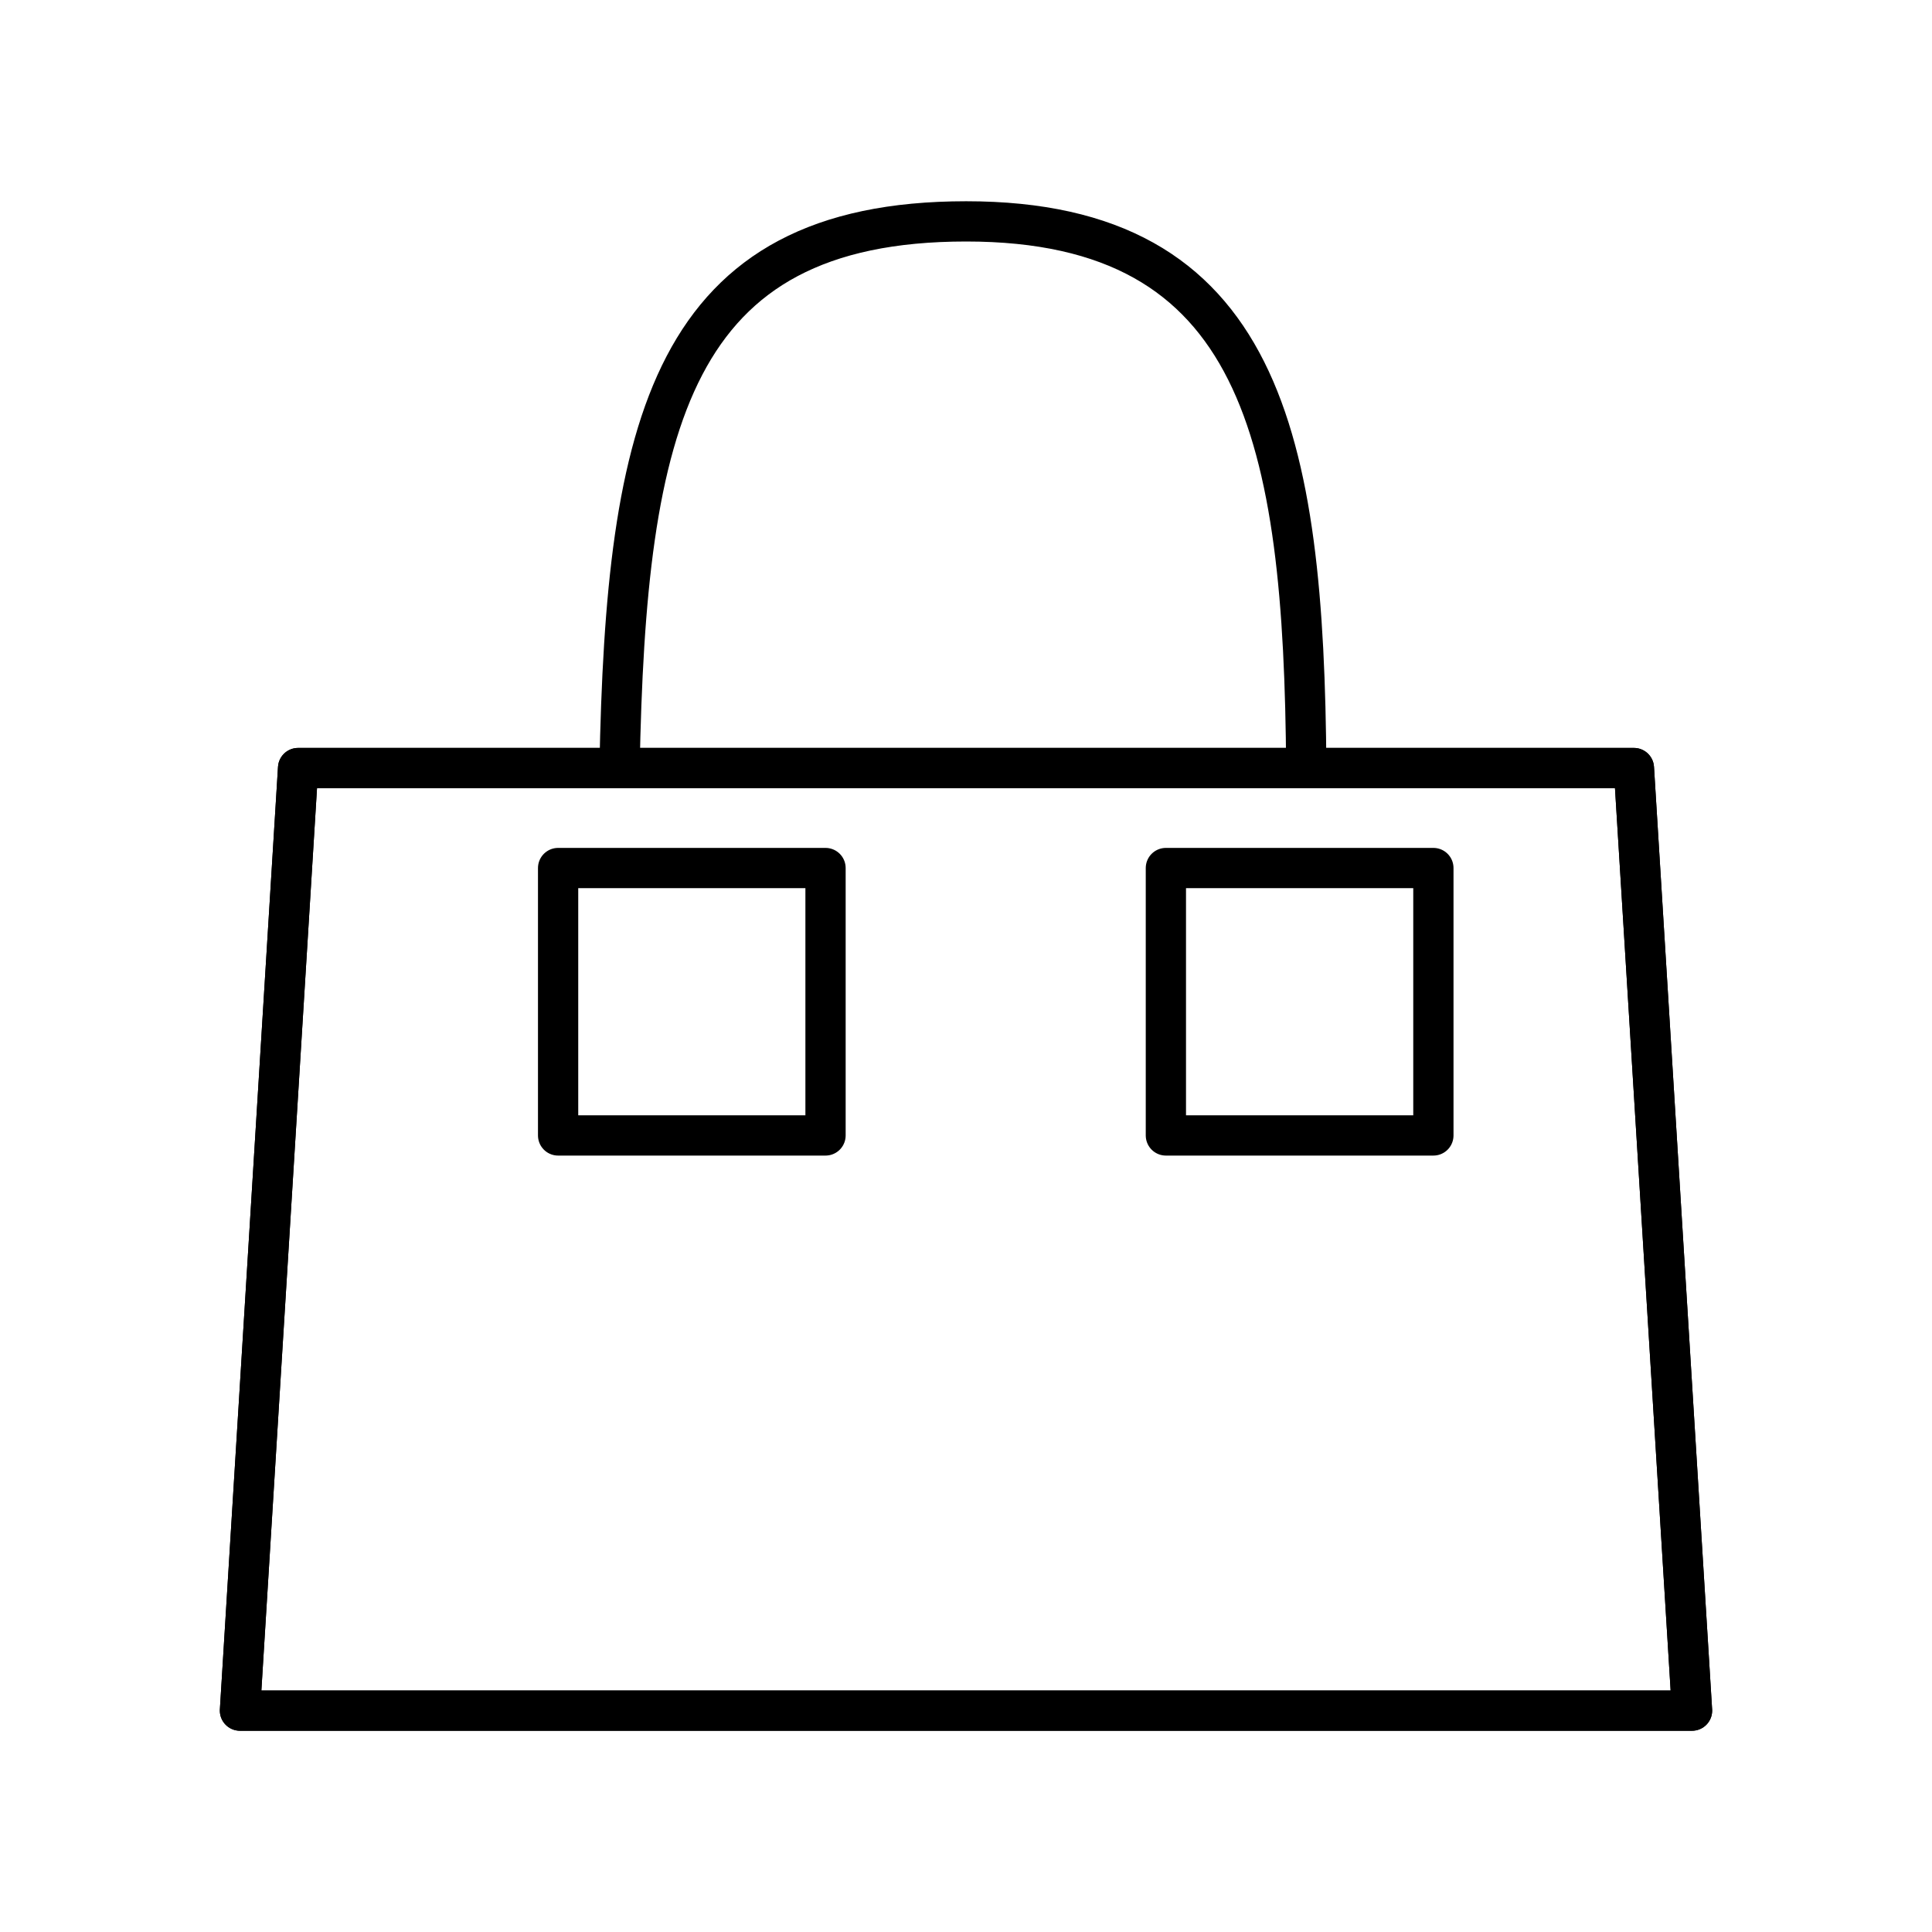 <svg width="24" height="24" viewBox="0 0 24 24" fill="none" xmlns="http://www.w3.org/2000/svg">
<path d="M7.696 9.541C7.777 5.259 8.331 2.75 12.002 2.75C15.672 2.75 16.199 5.435 16.227 9.54M21.019 21.25H2.981L3.703 9.541H20.297L21.019 21.25Z" stroke="black" stroke-width="0.5" stroke-linecap="round" stroke-linejoin="round"/>
<path d="M21.019 21.25H2.981L3.703 9.541H20.297L21.019 21.25Z" stroke="black" stroke-width="0.5" stroke-linecap="round" stroke-linejoin="round"/>
<path d="M6.933 10.783H10.255V14.105H6.933V10.783ZM14.483 10.783H17.806V14.105H14.483V10.783Z" stroke="black" stroke-width="0.5" stroke-linecap="round" stroke-linejoin="round"/>
</svg>
